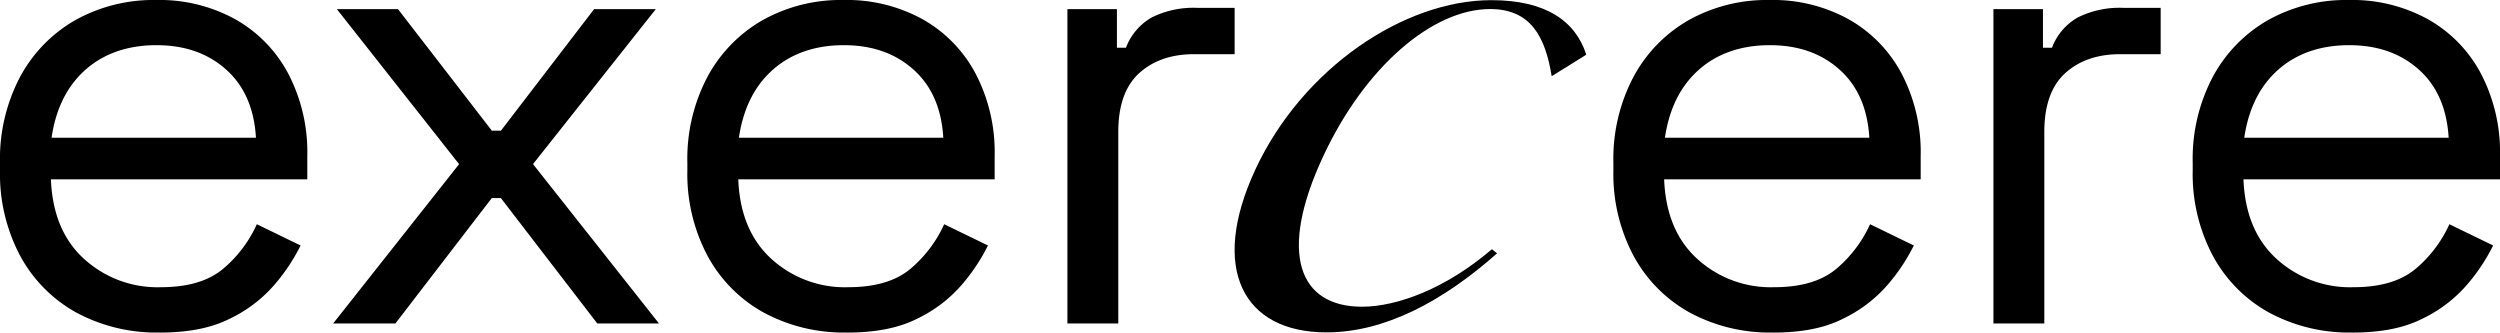 <svg xmlns="http://www.w3.org/2000/svg" viewBox="0 0 477.63 63.54" height="63.54" width="477.63" data-name="exercere logo black" id="exercere_logo_black">
  <g data-name="Group 2" id="Group_2">
    <g data-name="Group 1" id="Group_1">
      <path d="M30.48,63.53A32.227,32.227,0,0,1,14.5,59.67,27.045,27.045,0,0,1,3.81,48.79,33.325,33.325,0,0,1,0,32.56V31.08A33.544,33.544,0,0,1,3.81,14.74,27.417,27.417,0,0,1,14.36,3.86,30.725,30.725,0,0,1,29.85,0,30,30,0,0,1,44.84,3.62a25.711,25.711,0,0,1,10.2,10.39,32.431,32.431,0,0,1,3.67,15.84v4.41H9.73c.25,6.47,2.33,11.54,6.28,15.16a20.81,20.81,0,0,0,14.75,5.45q7.725,0,11.92-3.56a23.989,23.989,0,0,0,6.39-8.47l8.36,4.06a35.956,35.956,0,0,1-5.1,7.62,26.226,26.226,0,0,1-8.47,6.39c-3.54,1.78-7.98,2.63-13.38,2.63ZM9.84,26.31H48.9c-.33-5.56-2.22-9.92-5.7-13.02-3.48-3.12-7.92-4.66-13.32-4.66s-10,1.56-13.51,4.66c-3.54,3.12-5.7,7.46-6.52,13.02Z" data-name="Path 2" id="Path_2"/>
      <path d="M63.64,61.81,87.71,31.36,64.36,1.75H76.04L93.97,24.97H95.7L113.5,1.75h11.79l-23.46,29.6L125.9,61.8H114.11L95.69,37.84H93.96L75.54,61.8H63.64Z" data-name="Path 3" id="Path_3"/>
      <path d="M161.8,63.53a32.227,32.227,0,0,1-15.98-3.86,27.045,27.045,0,0,1-10.69-10.88,33.325,33.325,0,0,1-3.81-16.23V31.08a33.544,33.544,0,0,1,3.81-16.34A27.417,27.417,0,0,1,145.68,3.86,30.623,30.623,0,0,1,161.17,0a30,30,0,0,1,14.99,3.62,25.711,25.711,0,0,1,10.2,10.39,32.431,32.431,0,0,1,3.67,15.84v4.41H141.05c.25,6.47,2.33,11.54,6.28,15.16a20.81,20.81,0,0,0,14.75,5.45q7.725,0,11.92-3.56a24.108,24.108,0,0,0,6.39-8.47l8.36,4.06a35.956,35.956,0,0,1-5.1,7.62,26.226,26.226,0,0,1-8.47,6.39c-3.54,1.78-7.98,2.63-13.38,2.63ZM141.16,26.31h39.06c-.33-5.56-2.22-9.92-5.7-13.02-3.48-3.12-7.92-4.66-13.32-4.66s-10,1.56-13.51,4.66c-3.54,3.12-5.7,7.46-6.52,13.02Z" data-name="Path 4" id="Path_4"/>
      <path d="M203.93,61.81V1.75h9.46V9.12h1.73a11.167,11.167,0,0,1,4.91-5.78,17.946,17.946,0,0,1,8.72-1.84h7.13v8.85h-7.73c-4.33,0-7.84,1.21-10.5,3.62s-4,6.17-4,11.24V61.8h-9.7Z" data-name="Path 5" id="Path_5"/>
      <path d="M338.72,63.53a32.227,32.227,0,0,1-15.98-3.86,27.045,27.045,0,0,1-10.69-10.88,33.325,33.325,0,0,1-3.81-16.23V31.08a33.545,33.545,0,0,1,3.81-16.34A27.417,27.417,0,0,1,322.6,3.86,30.623,30.623,0,0,1,338.09,0a30,30,0,0,1,14.99,3.62,25.712,25.712,0,0,1,10.2,10.39,32.431,32.431,0,0,1,3.67,15.84v4.41H317.94c.25,6.47,2.33,11.54,6.28,15.16a20.81,20.81,0,0,0,14.75,5.45q7.725,0,11.92-3.56a24.108,24.108,0,0,0,6.39-8.47l8.36,4.06a35.956,35.956,0,0,1-5.1,7.62,26.226,26.226,0,0,1-8.47,6.39c-3.48,1.78-7.92,2.63-13.35,2.63ZM318.08,26.31h39.06c-.33-5.56-2.22-9.92-5.7-13.02-3.48-3.12-7.92-4.66-13.32-4.66s-10,1.56-13.51,4.66c-3.54,3.12-5.7,7.46-6.52,13.02Z" data-name="Path 6" id="Path_6"/>
      <path d="M380.85,61.81V1.75h9.46V9.12h1.73a11.167,11.167,0,0,1,4.91-5.78,17.946,17.946,0,0,1,8.72-1.84h7.13v8.85h-7.73c-4.33,0-7.84,1.21-10.5,3.62s-4,6.17-4,11.24V61.8h-9.7Z" data-name="Path 7" id="Path_7"/>
      <path d="M449.4,63.53a32.227,32.227,0,0,1-15.98-3.86,27.045,27.045,0,0,1-10.69-10.88,33.325,33.325,0,0,1-3.81-16.23V31.08a33.545,33.545,0,0,1,3.81-16.34A27.417,27.417,0,0,1,433.28,3.86,30.623,30.623,0,0,1,448.77,0a30,30,0,0,1,14.99,3.62,25.712,25.712,0,0,1,10.2,10.39,32.431,32.431,0,0,1,3.67,15.84v4.41H428.62c.25,6.47,2.33,11.54,6.28,15.16a20.81,20.81,0,0,0,14.75,5.45q7.725,0,11.92-3.56a24.108,24.108,0,0,0,6.39-8.47l8.36,4.06a35.956,35.956,0,0,1-5.1,7.62,26.226,26.226,0,0,1-8.47,6.39c-3.51,1.78-7.95,2.63-13.35,2.63ZM428.76,26.31h39.06c-.33-5.56-2.22-9.92-5.7-13.02-3.48-3.12-7.92-4.66-13.32-4.66s-10,1.56-13.51,4.66c-3.54,3.12-5.7,7.46-6.52,13.02Z" data-name="Path 8" id="Path_8"/>
      <path d="M239.83,32.4C248.9,12.94,268.31.03,284.92.03c10.42,0,16.09,4,18.14,10.42l-6.61,4.11c-1.23-7.67-4.08-12.83-11.76-12.83-10.99,0-23.9,10.99-31.9,28.15-8.69,18.64-4.58,28.72,7.43,28.72,6.63,0,16.01-3.43,24.81-10.99l.99.79c-10.33,9.15-21.46,15.1-32.56,15.1-16.01.03-22.42-12.22-13.62-31.11Z" data-name="Path 9" id="Path_9"/>
    </g>
  </g>
</svg>